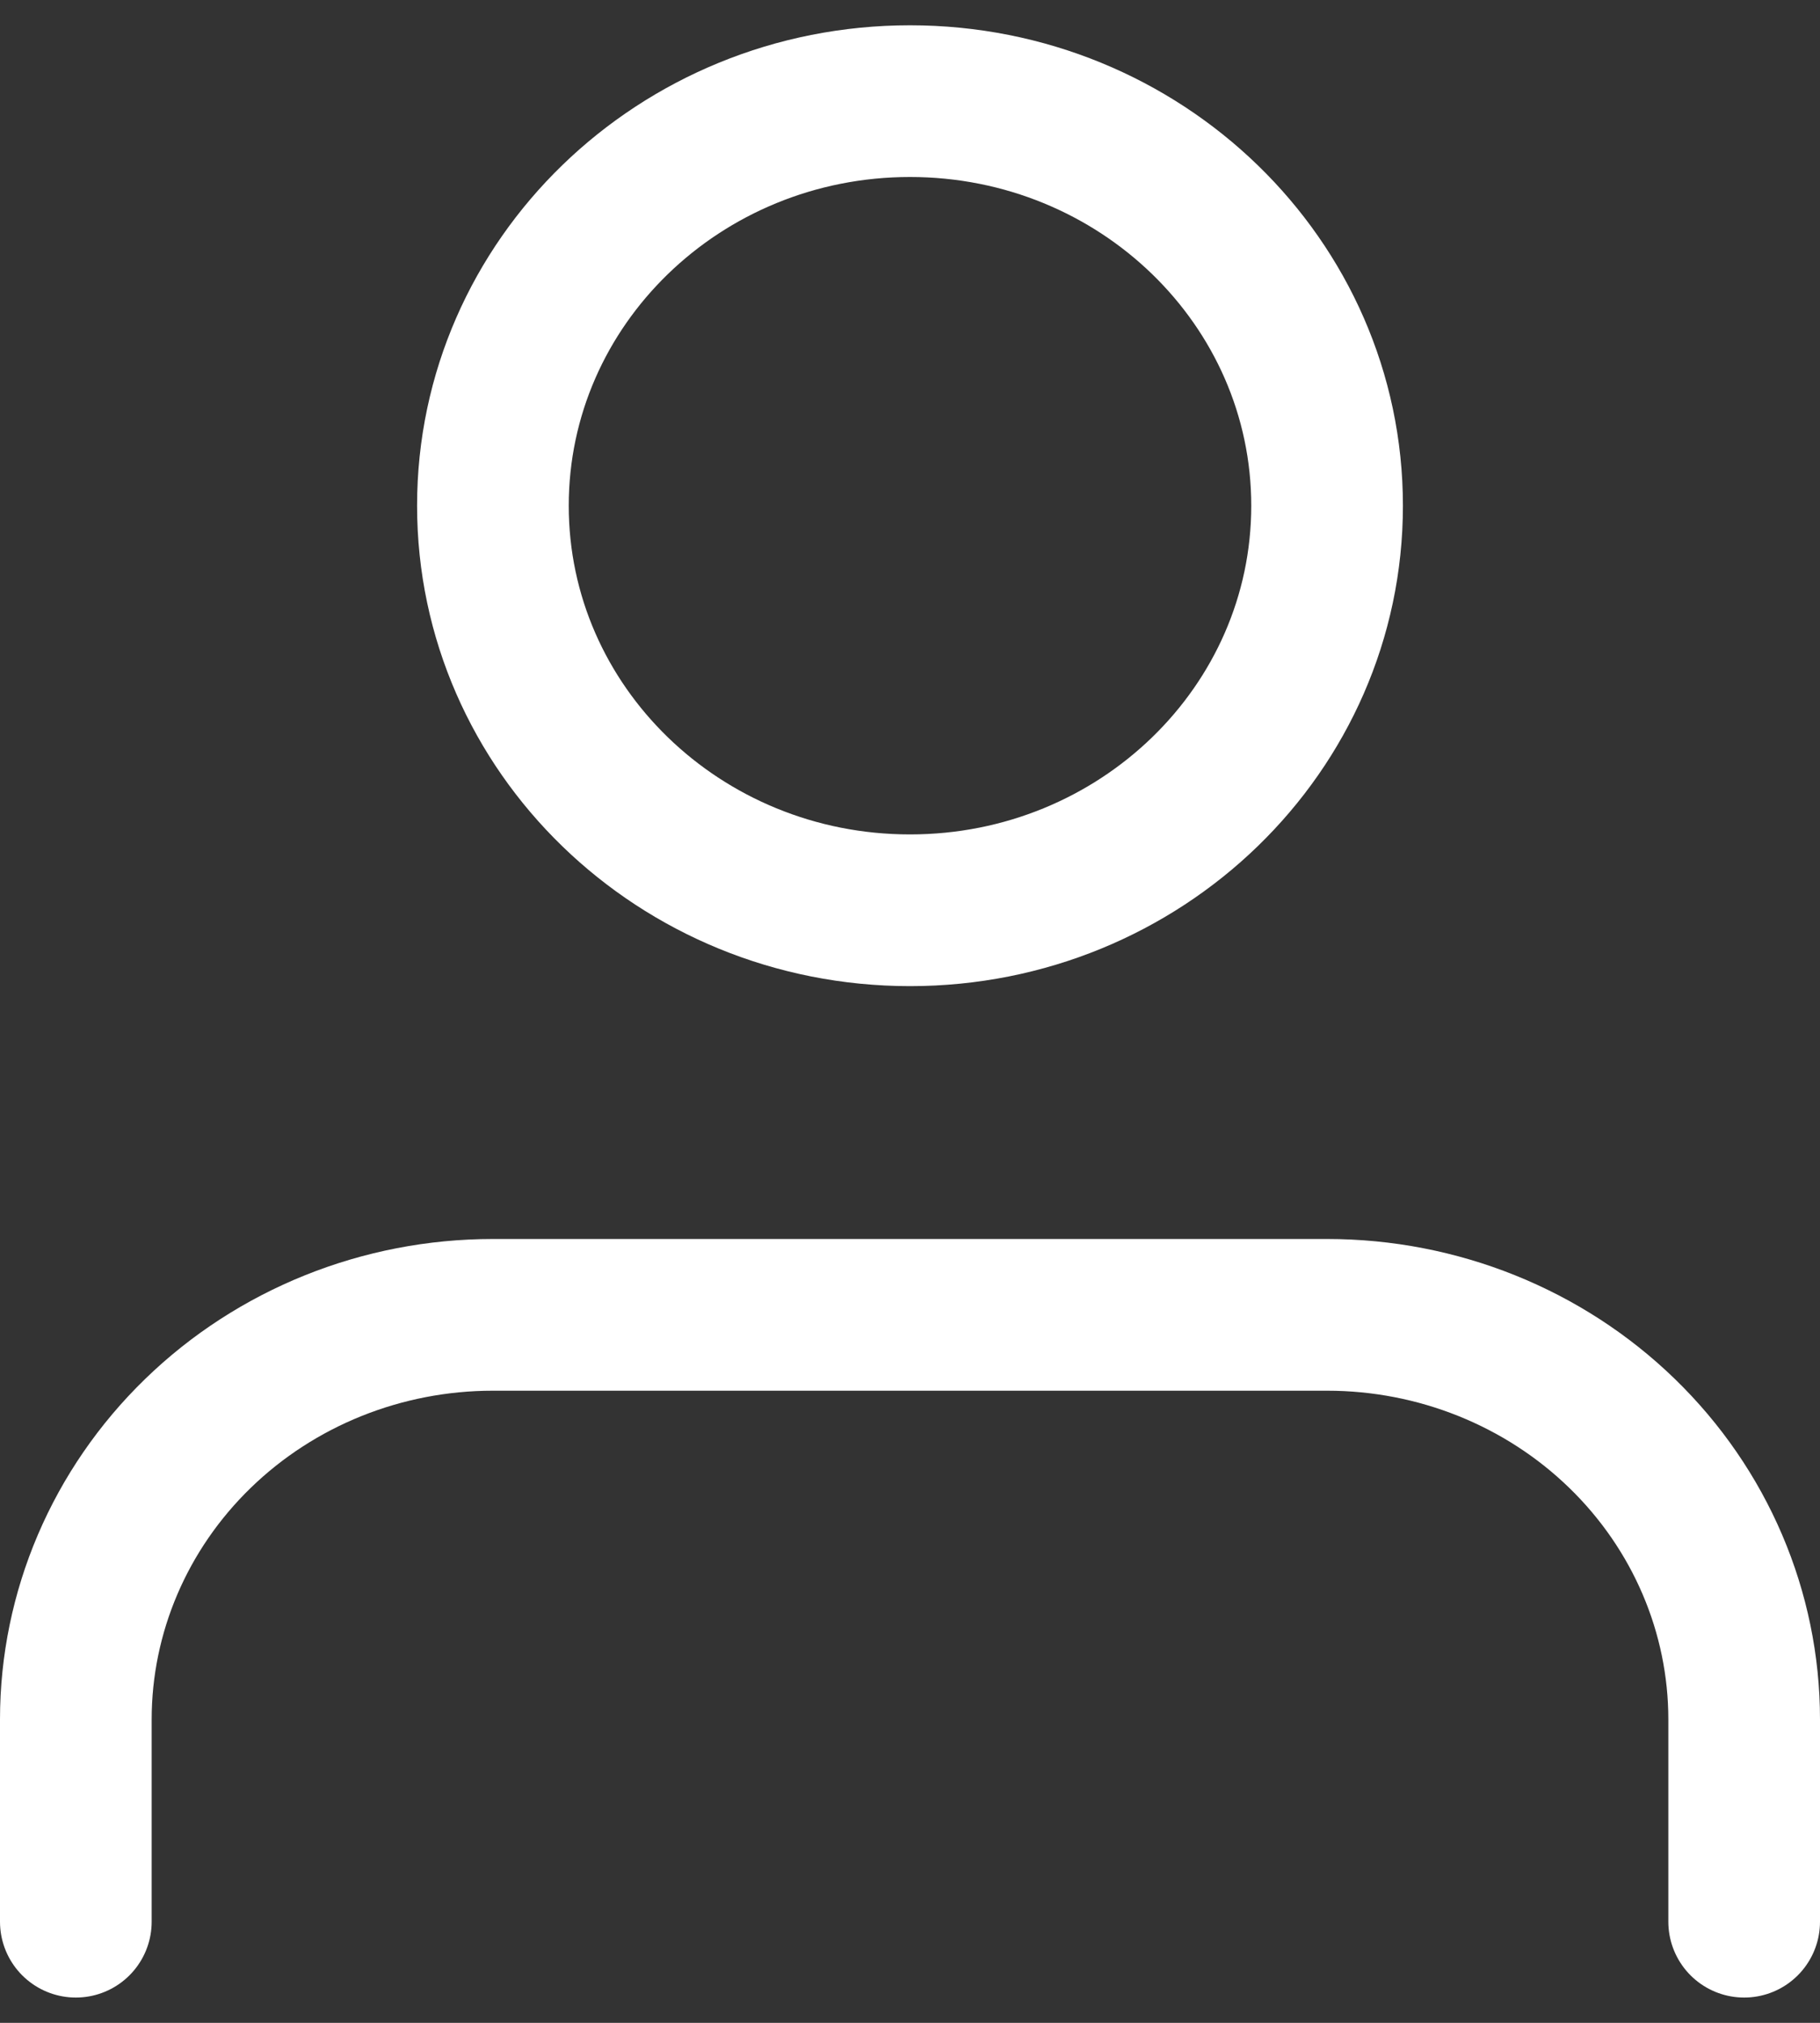 <svg width="18" height="20" viewBox="0 0 18 20" fill="none" xmlns="http://www.w3.org/2000/svg">
<rect x="0" y="0" width="18" height="20" fill="#333333" stroke="none"/>
<path d="M17.25 19V17C17.25 15.939 16.815 14.922 16.042 14.172C15.268 13.421 14.219 13 13.125 13H4.875C3.781 13 2.732 13.421 1.958 14.172C1.185 14.922 0.75 15.939 0.75 17V19M13.125 5C13.125 7.209 11.278 9 9 9C6.722 9 4.875 7.209 4.875 5C4.875 2.791 6.722 1 9 1C11.278 1 13.125 2.791 13.125 5Z" stroke="white" stroke-width="1.5" stroke-linecap="round" stroke-linejoin="round"/>
</svg>
